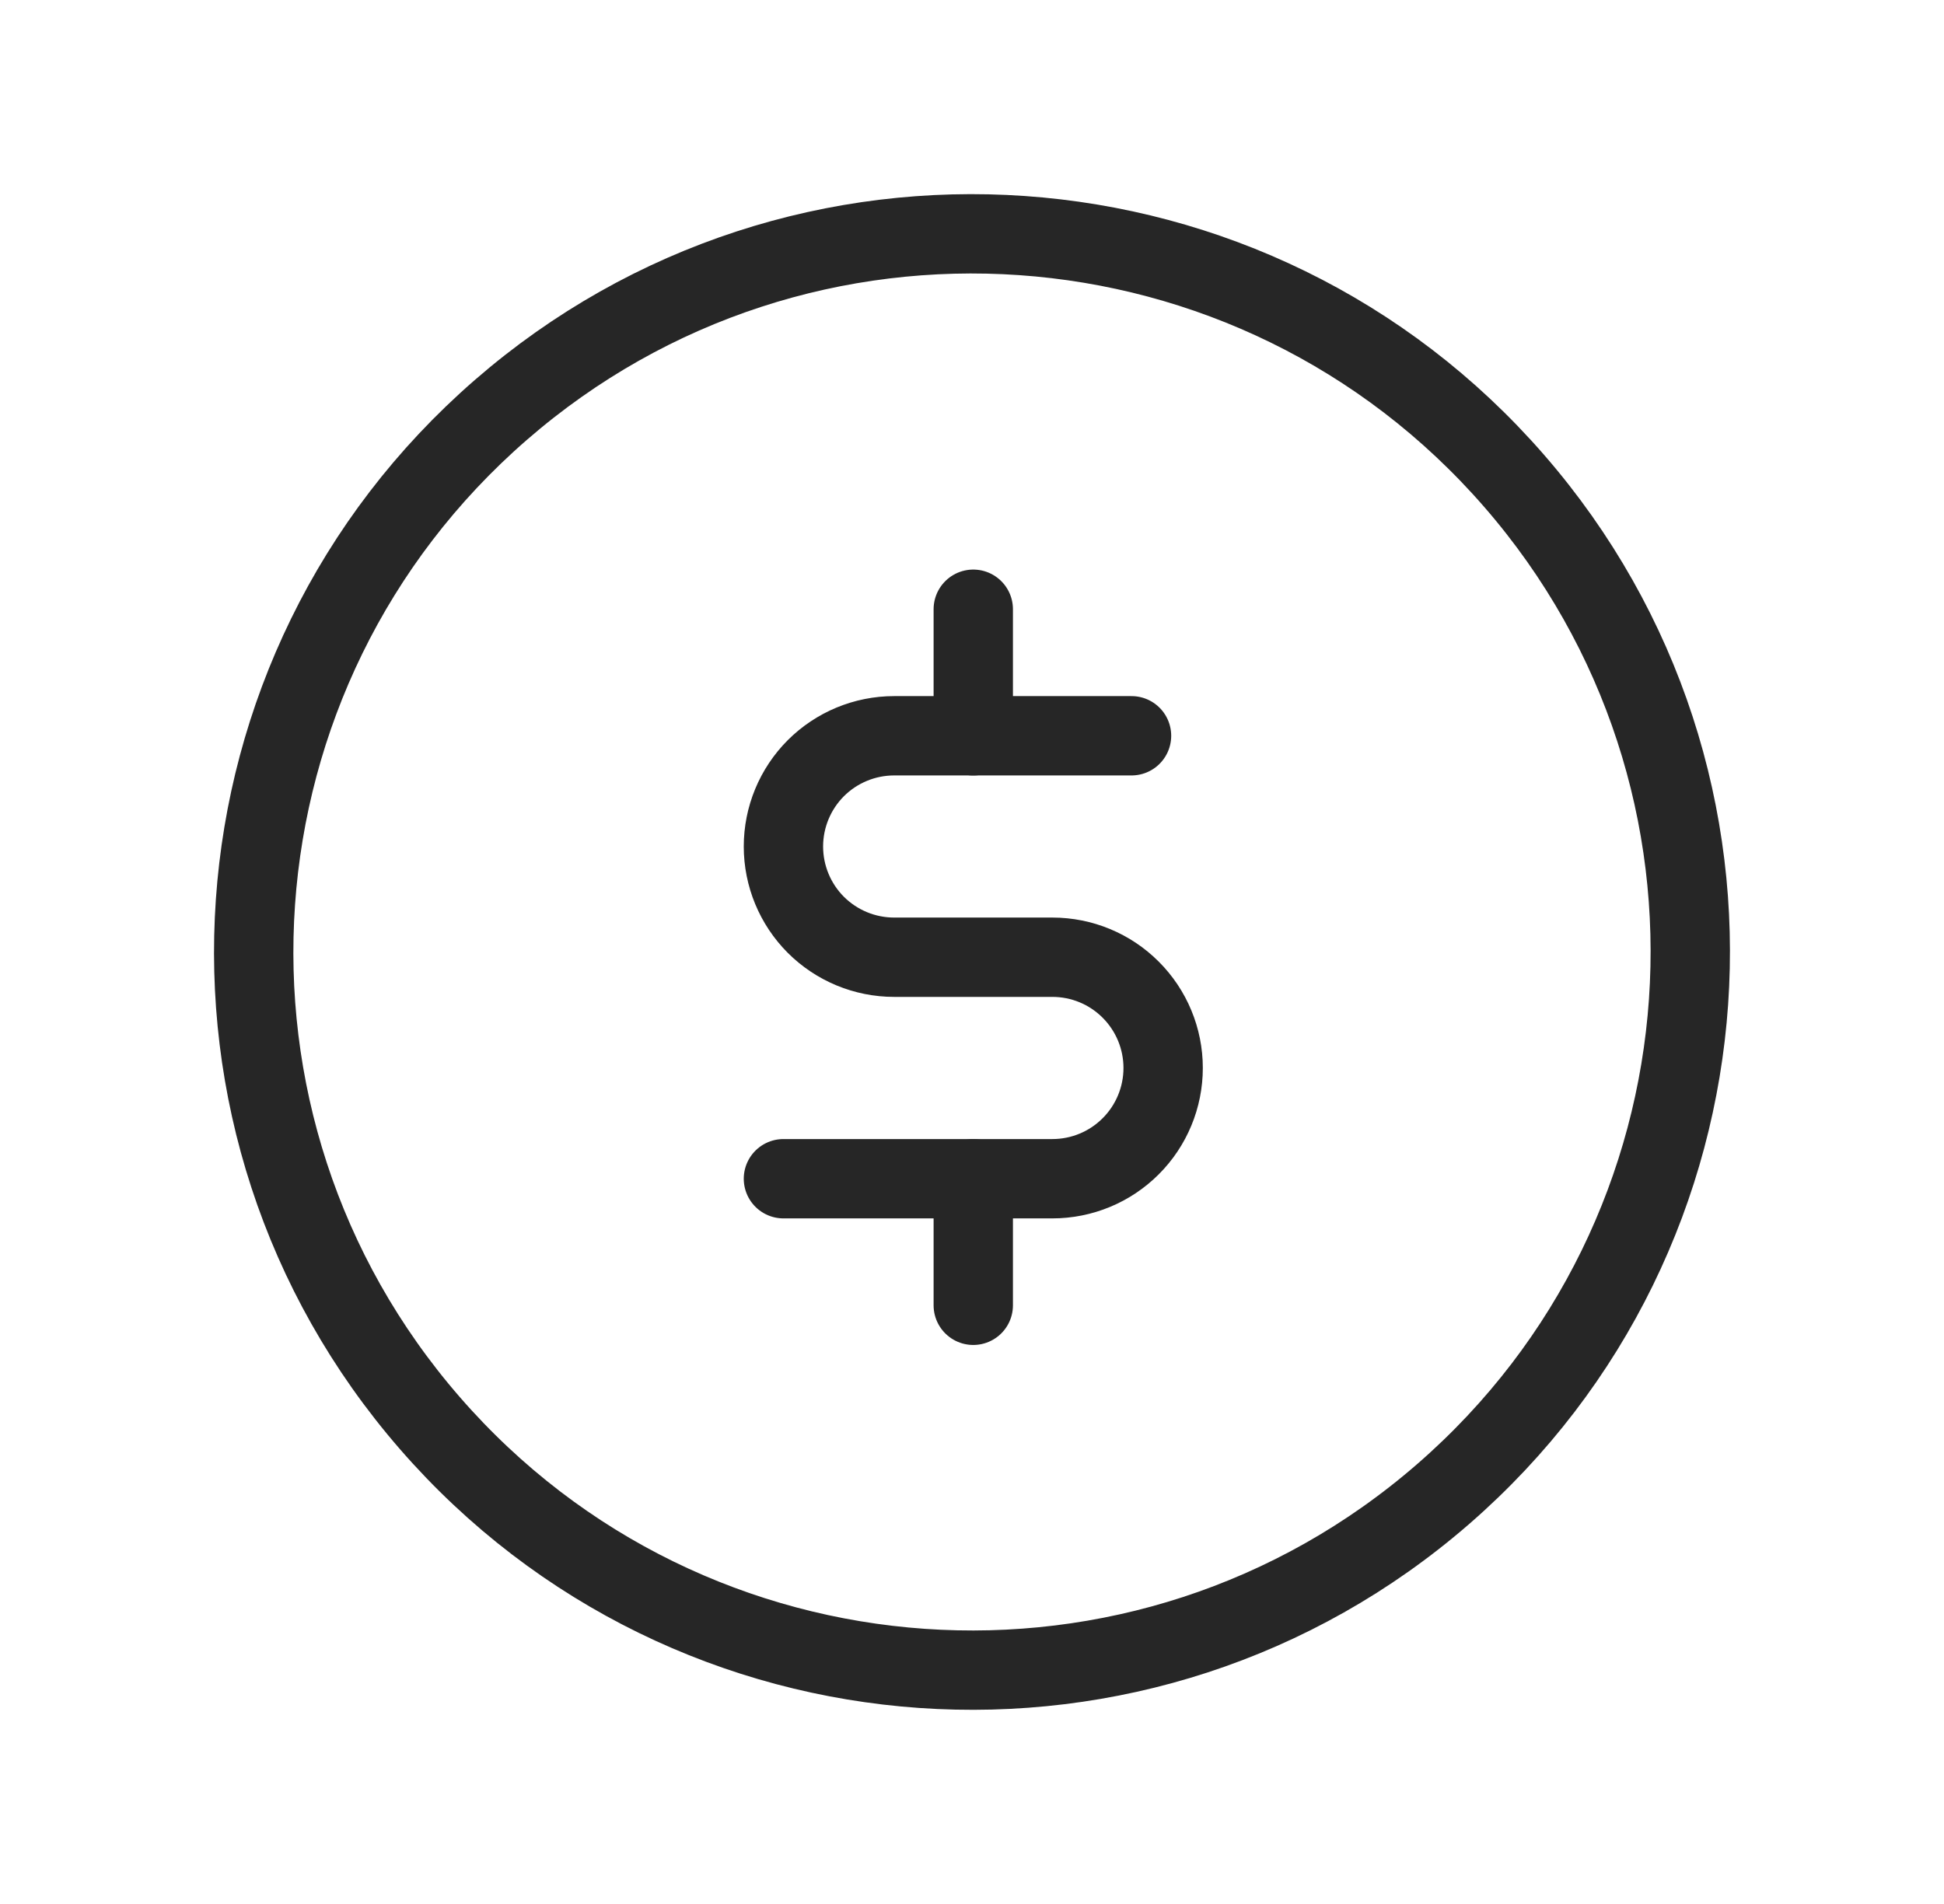 <svg width="49" height="48" viewBox="0 0 49 48" fill="none" xmlns="http://www.w3.org/2000/svg">
<g clip-path="url(#clip0_1_2767)">
<mask id="mask0_1_2767" style="mask-type:luminance" maskUnits="userSpaceOnUse" x="0" y="0" width="49" height="48">
<path d="M48.5 0H0.5V48H48.5V0Z" fill="white"/>
</mask>
<g mask="url(#mask0_1_2767)">
<path d="M36.379 37.663C28.833 44.223 17.398 43.425 10.837 35.879C4.276 28.333 5.075 16.898 12.621 10.337C20.167 3.776 31.602 4.575 38.163 12.121C44.723 19.667 43.925 31.102 36.379 37.663Z" stroke="#262626" stroke-width="2" stroke-linecap="round"/>
<path d="M24.532 32.907V29.717" stroke="#262626" stroke-width="2" stroke-linecap="round"/>
<path d="M24.532 18.55V15.359" stroke="#262626" stroke-width="2" stroke-linecap="round"/>
<path d="M28.521 18.549H22.538C21.798 18.549 21.088 18.843 20.564 19.366C20.041 19.89 19.747 20.6 19.747 21.34C19.747 22.081 20.041 22.791 20.564 23.315C21.088 23.838 21.798 24.132 22.538 24.132H26.526C27.267 24.132 27.977 24.426 28.5 24.95C29.024 25.474 29.318 26.184 29.318 26.924C29.318 27.664 29.024 28.375 28.5 28.898C27.977 29.422 27.267 29.716 26.526 29.716H19.747" stroke="#262626" stroke-width="2" stroke-linecap="round"/>
</g>
</g>
<defs>
<clipPath id="clip0_1_2767">
<rect width="48" height="48" fill="white" transform="translate(0.5)"/>
</clipPath>
</defs>
</svg>
